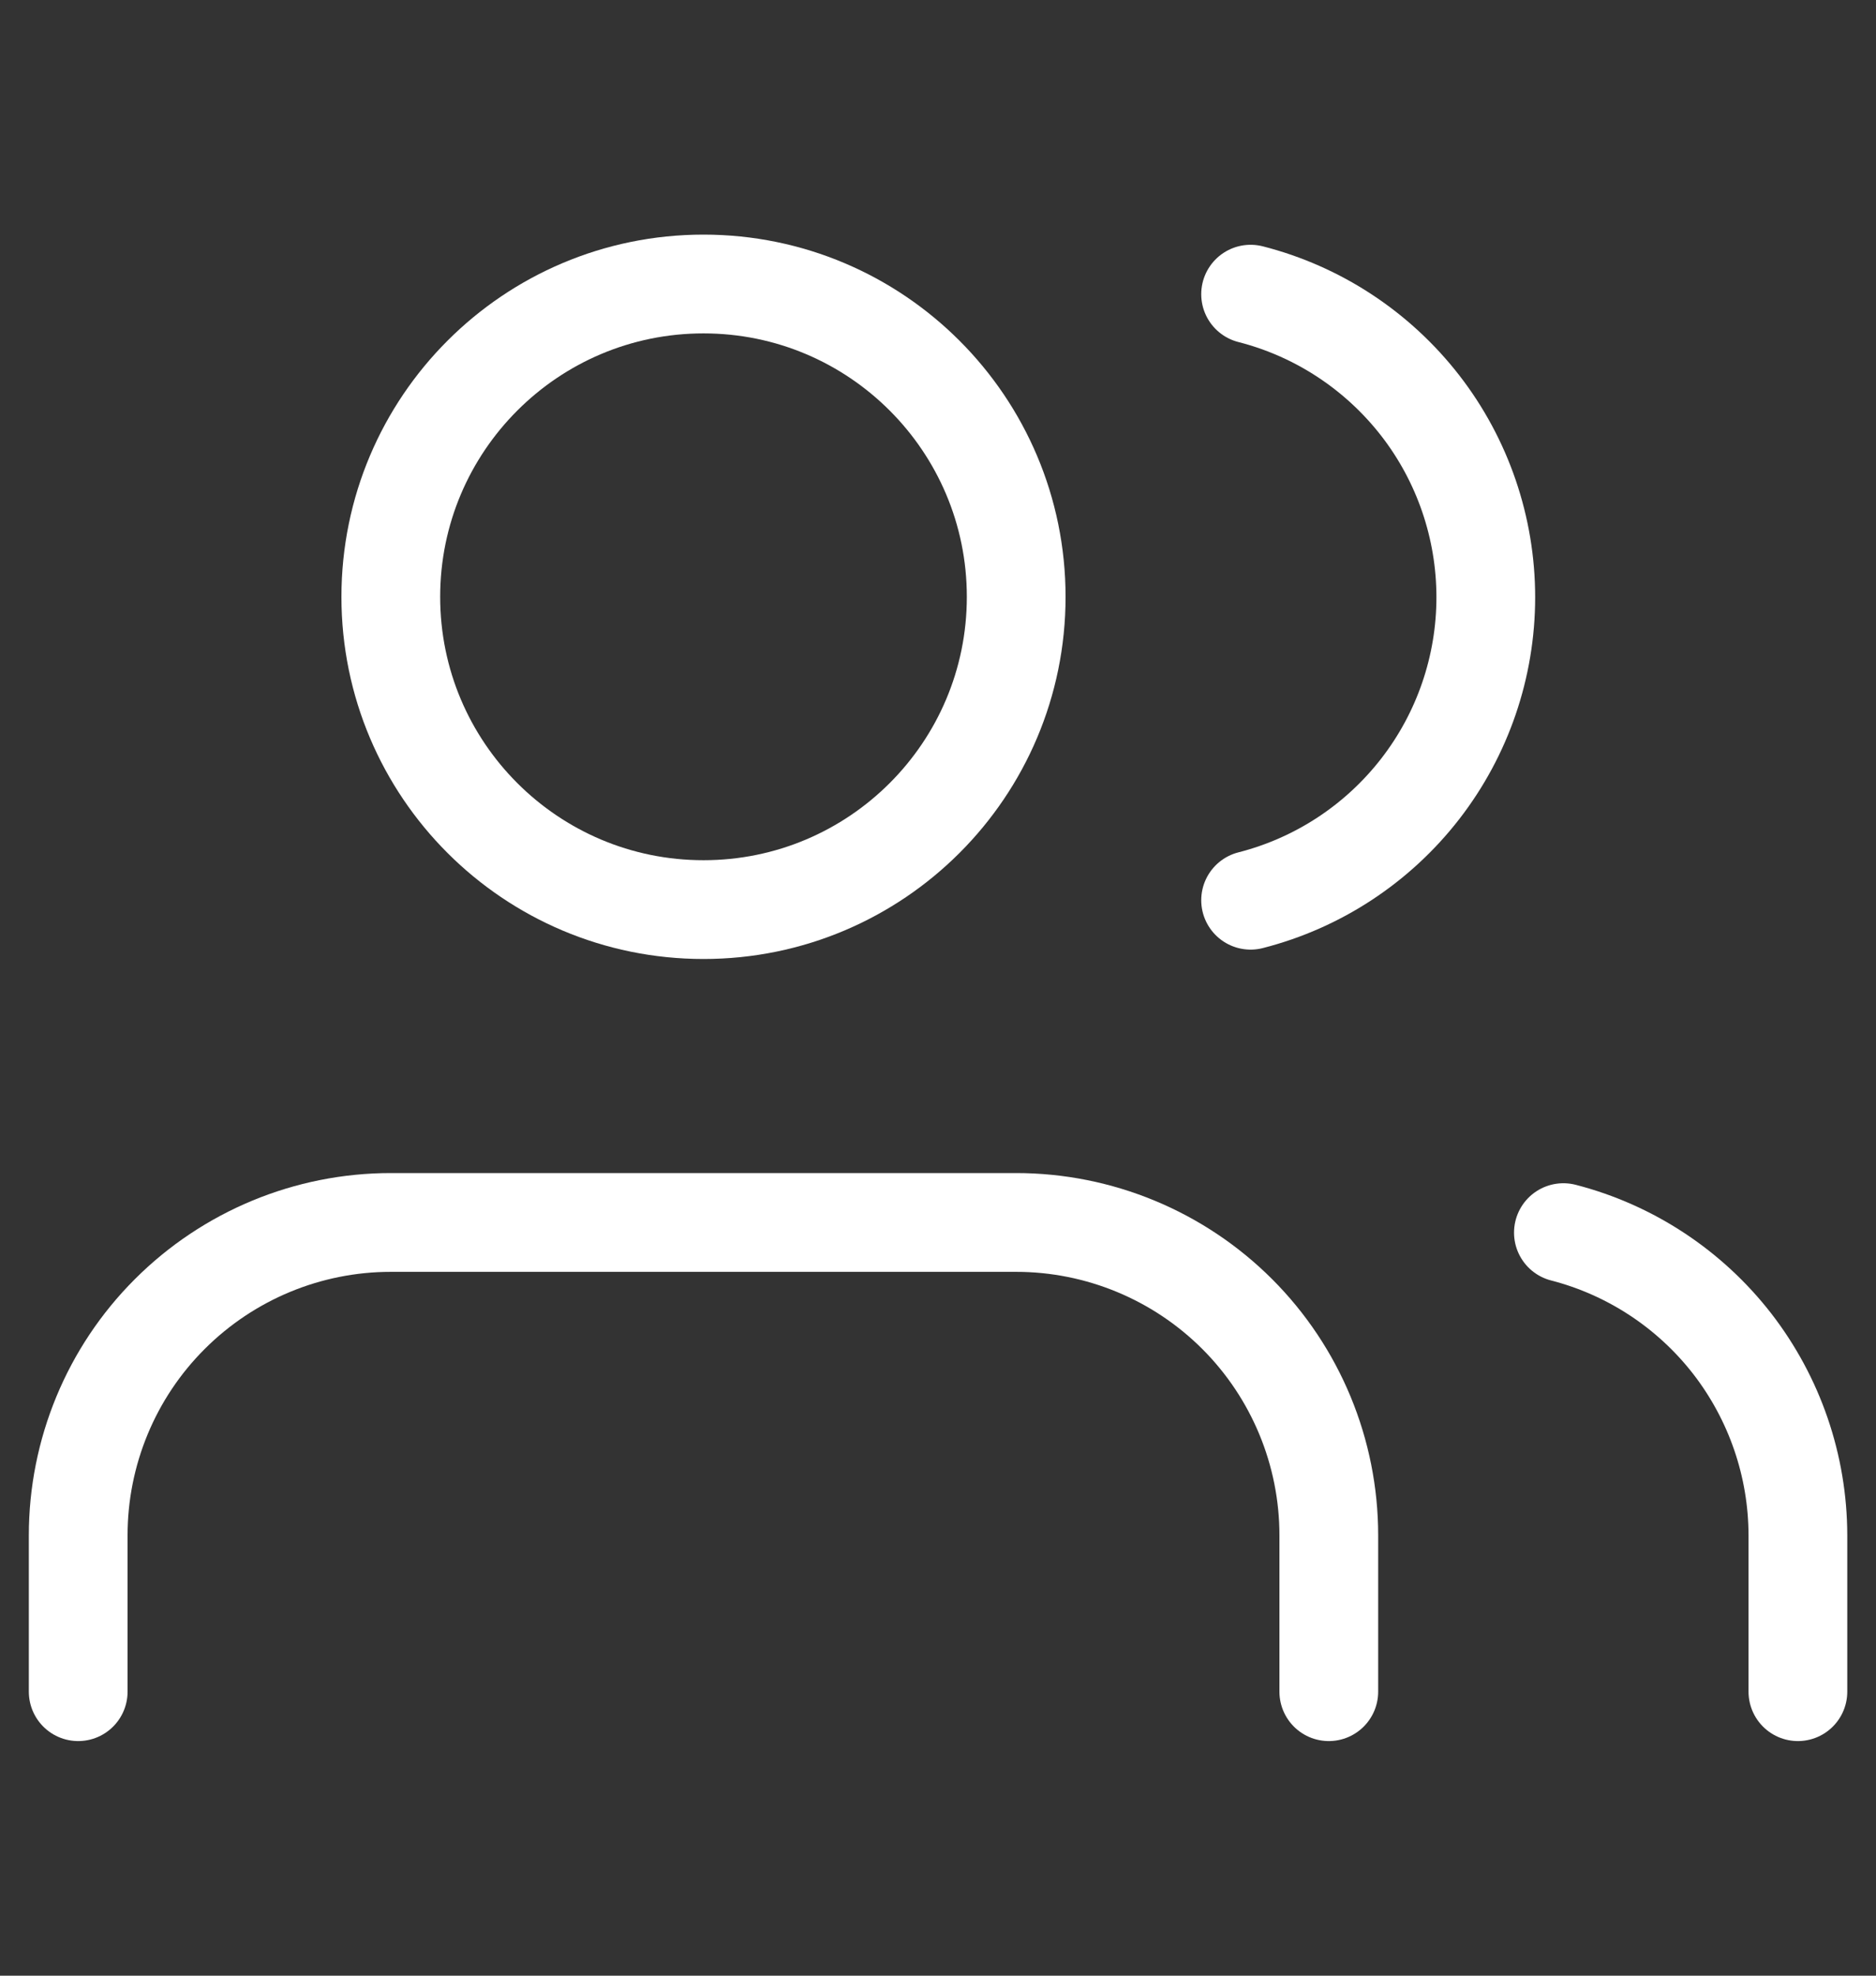 <svg width="19" height="20" viewBox="0 0 19 20" fill="none" xmlns="http://www.w3.org/2000/svg">
<rect x="0" y="0" width="19" height="20" fill="#333333" stroke="none"/>
<path d="M13.458 17.125V15.542C13.458 14.702 13.124 13.896 12.531 13.303C11.937 12.709 11.131 12.375 10.291 12.375H3.958C3.118 12.375 2.313 12.709 1.719 13.303C1.125 13.896 0.792 14.702 0.792 15.542V17.125" stroke="white" stroke-linecap="round" stroke-linejoin="round"/>
<path d="M7.125 9.208C8.874 9.208 10.292 7.791 10.292 6.042C10.292 4.293 8.874 2.875 7.125 2.875C5.376 2.875 3.958 4.293 3.958 6.042C3.958 7.791 5.376 9.208 7.125 9.208Z" stroke="white" stroke-linecap="round" stroke-linejoin="round"/>
<path d="M18.209 17.125V15.542C18.208 14.84 17.974 14.159 17.545 13.604C17.115 13.05 16.513 12.653 15.834 12.478" stroke="white" stroke-linecap="round" stroke-linejoin="round"/>
<path d="M12.666 2.978C13.348 3.152 13.951 3.549 14.383 4.104C14.814 4.659 15.048 5.343 15.048 6.046C15.048 6.749 14.814 7.432 14.383 7.987C13.951 8.543 13.348 8.939 12.666 9.113" stroke="white" stroke-linecap="round" stroke-linejoin="round"/>
</svg>
